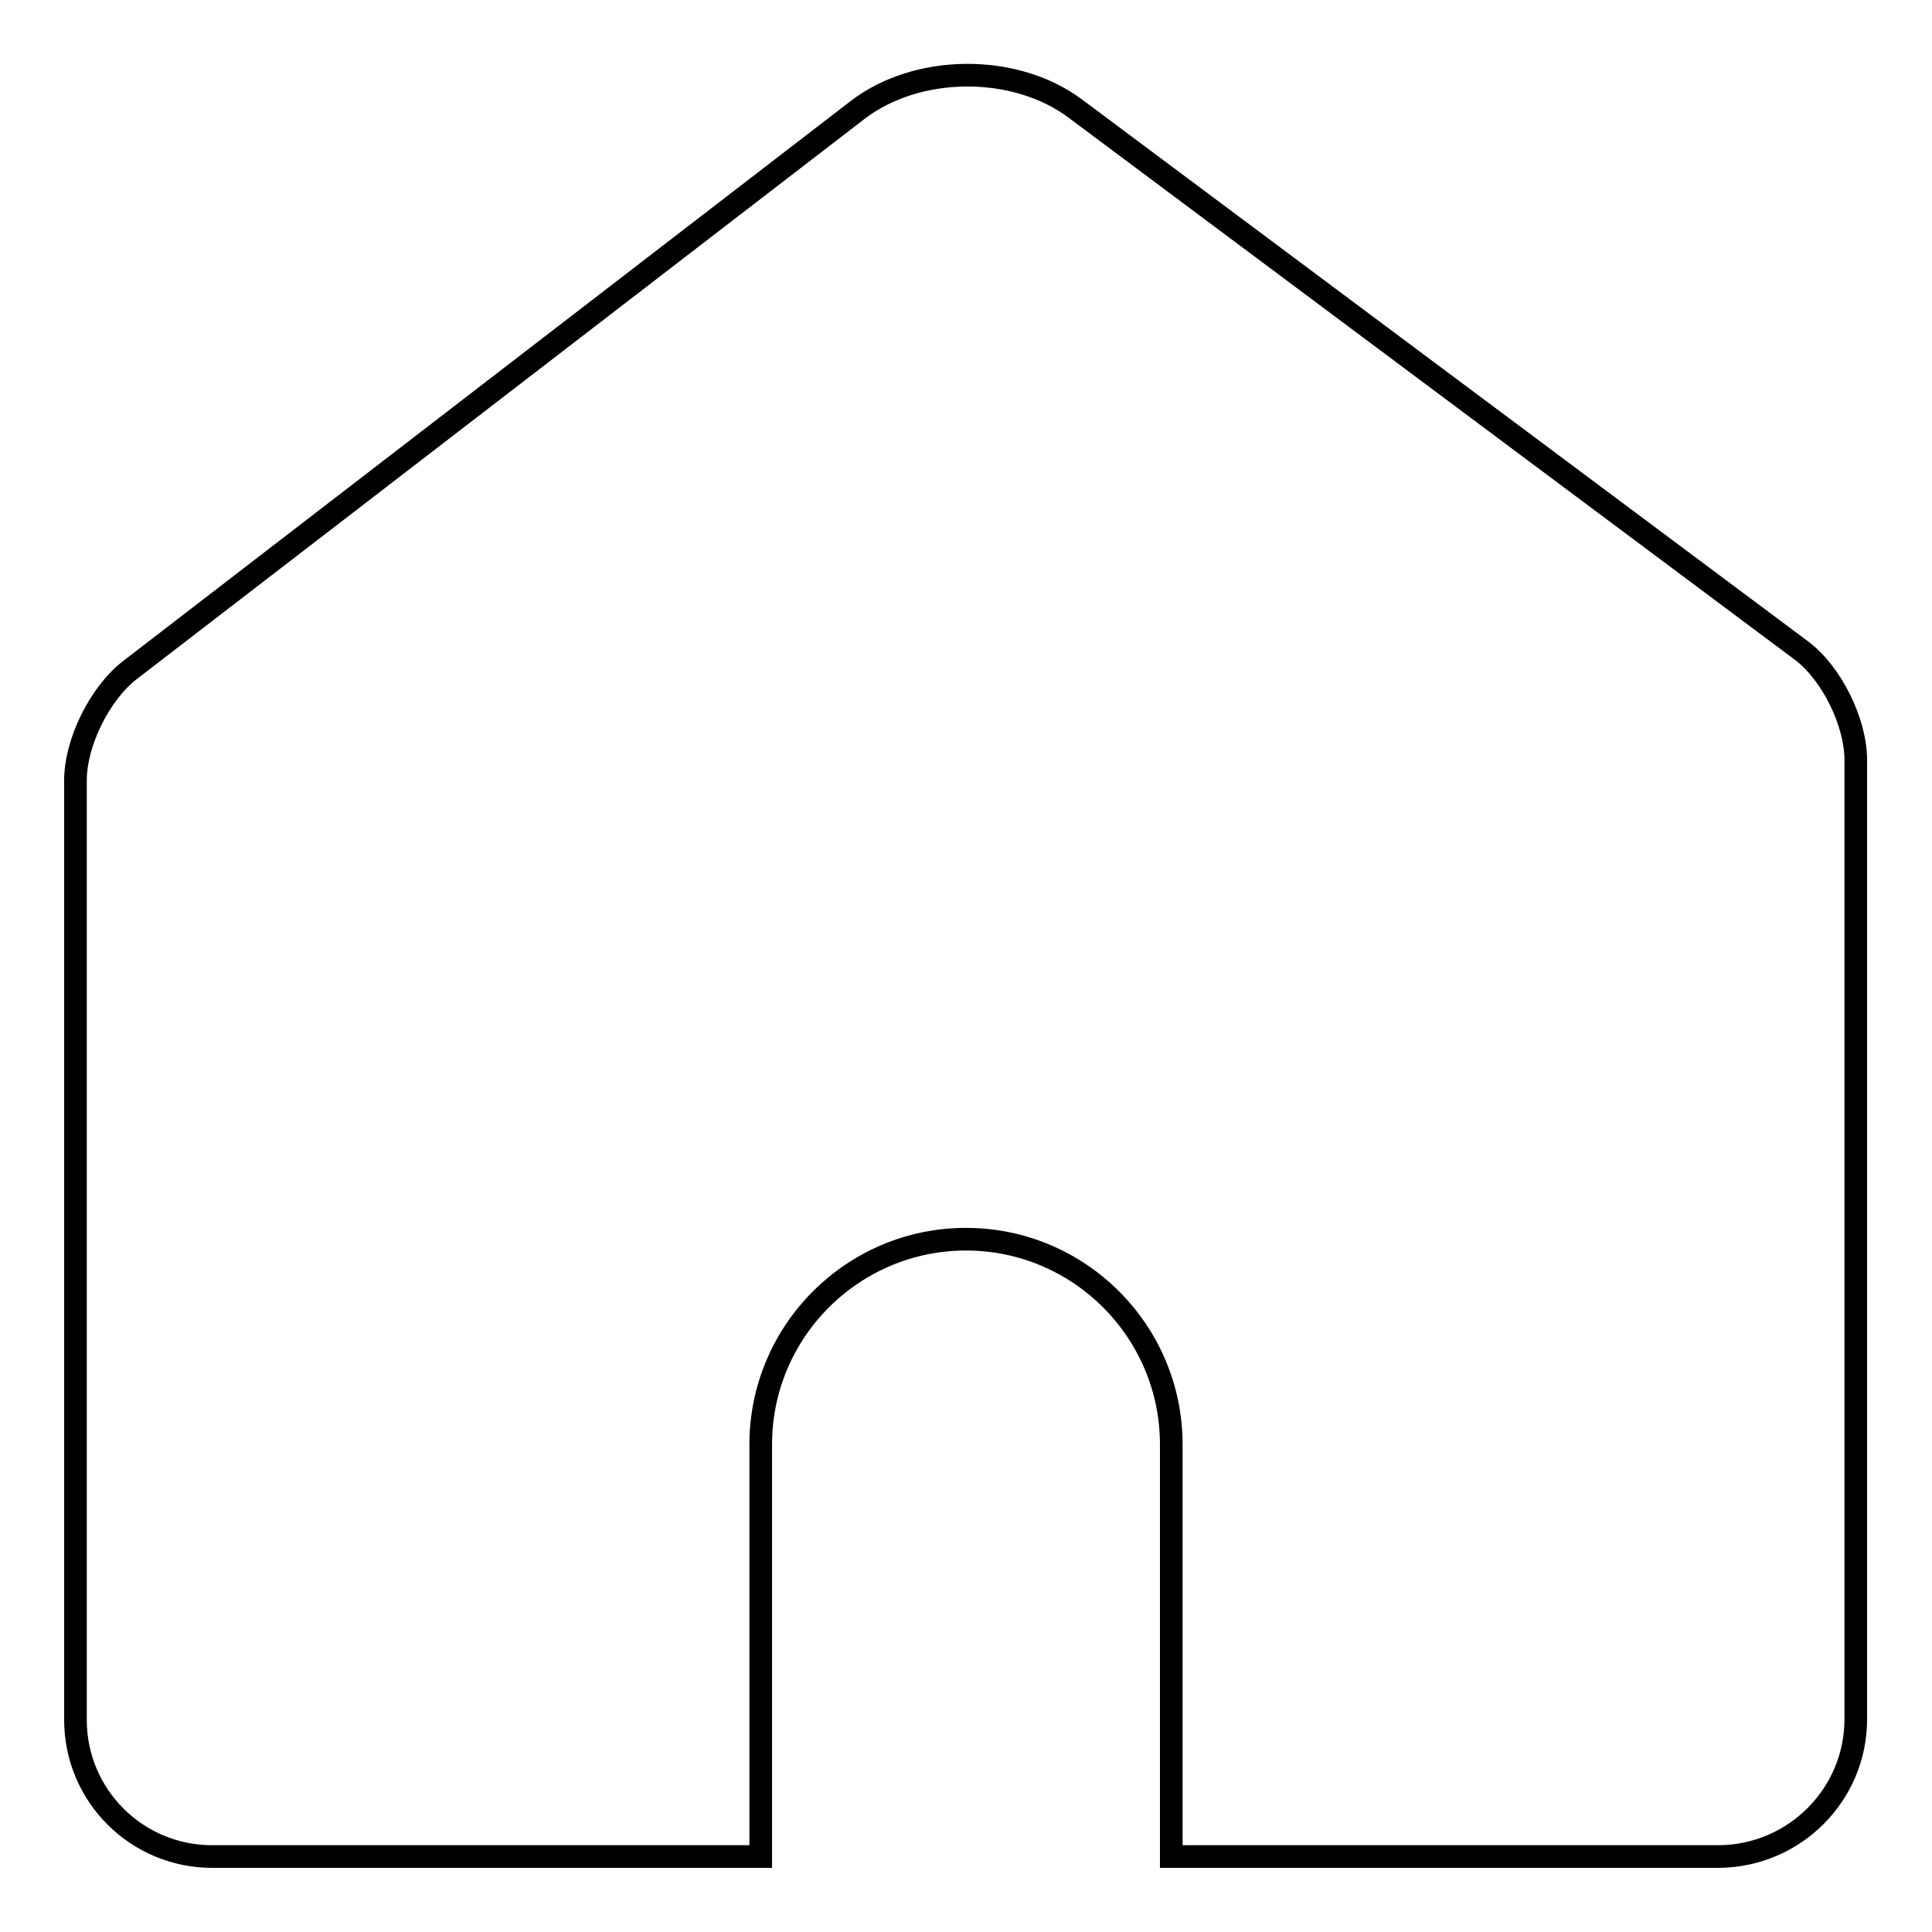 <?xml version="1.0" encoding="utf-8"?>
<!-- Svg Vector Icons : http://www.onlinewebfonts.com/icon -->
<!DOCTYPE svg PUBLIC "-//W3C//DTD SVG 1.1//EN" "http://www.w3.org/Graphics/SVG/1.1/DTD/svg11.dtd">
<svg version="1.1" xmlns="http://www.w3.org/2000/svg" xmlns:xlink="http://www.w3.org/1999/xlink" x="0px" y="0px" viewBox="0 0 256 256" enable-background="new 0 0 256 256" xml:space="preserve">
<g> <path stroke-width="3" fill-opacity="0" stroke="#000000"  d="M155.2,246v-54.6c0-15-12.2-27.2-27.2-27.2c-15,0-27.2,12.2-27.2,27.2V246H28.1c-10,0-18.1-8.1-18.1-18.1 V103.4c0-5,3.2-11.5,7.2-14.6l96.4-74.2c7.9-6.1,20.9-6.2,28.9-0.2l96.2,71.8c4,3,7.2,9.5,7.2,14.5v127.1c0,10-8.1,18.1-18.1,18.2 H155.2z"/></g>
</svg>